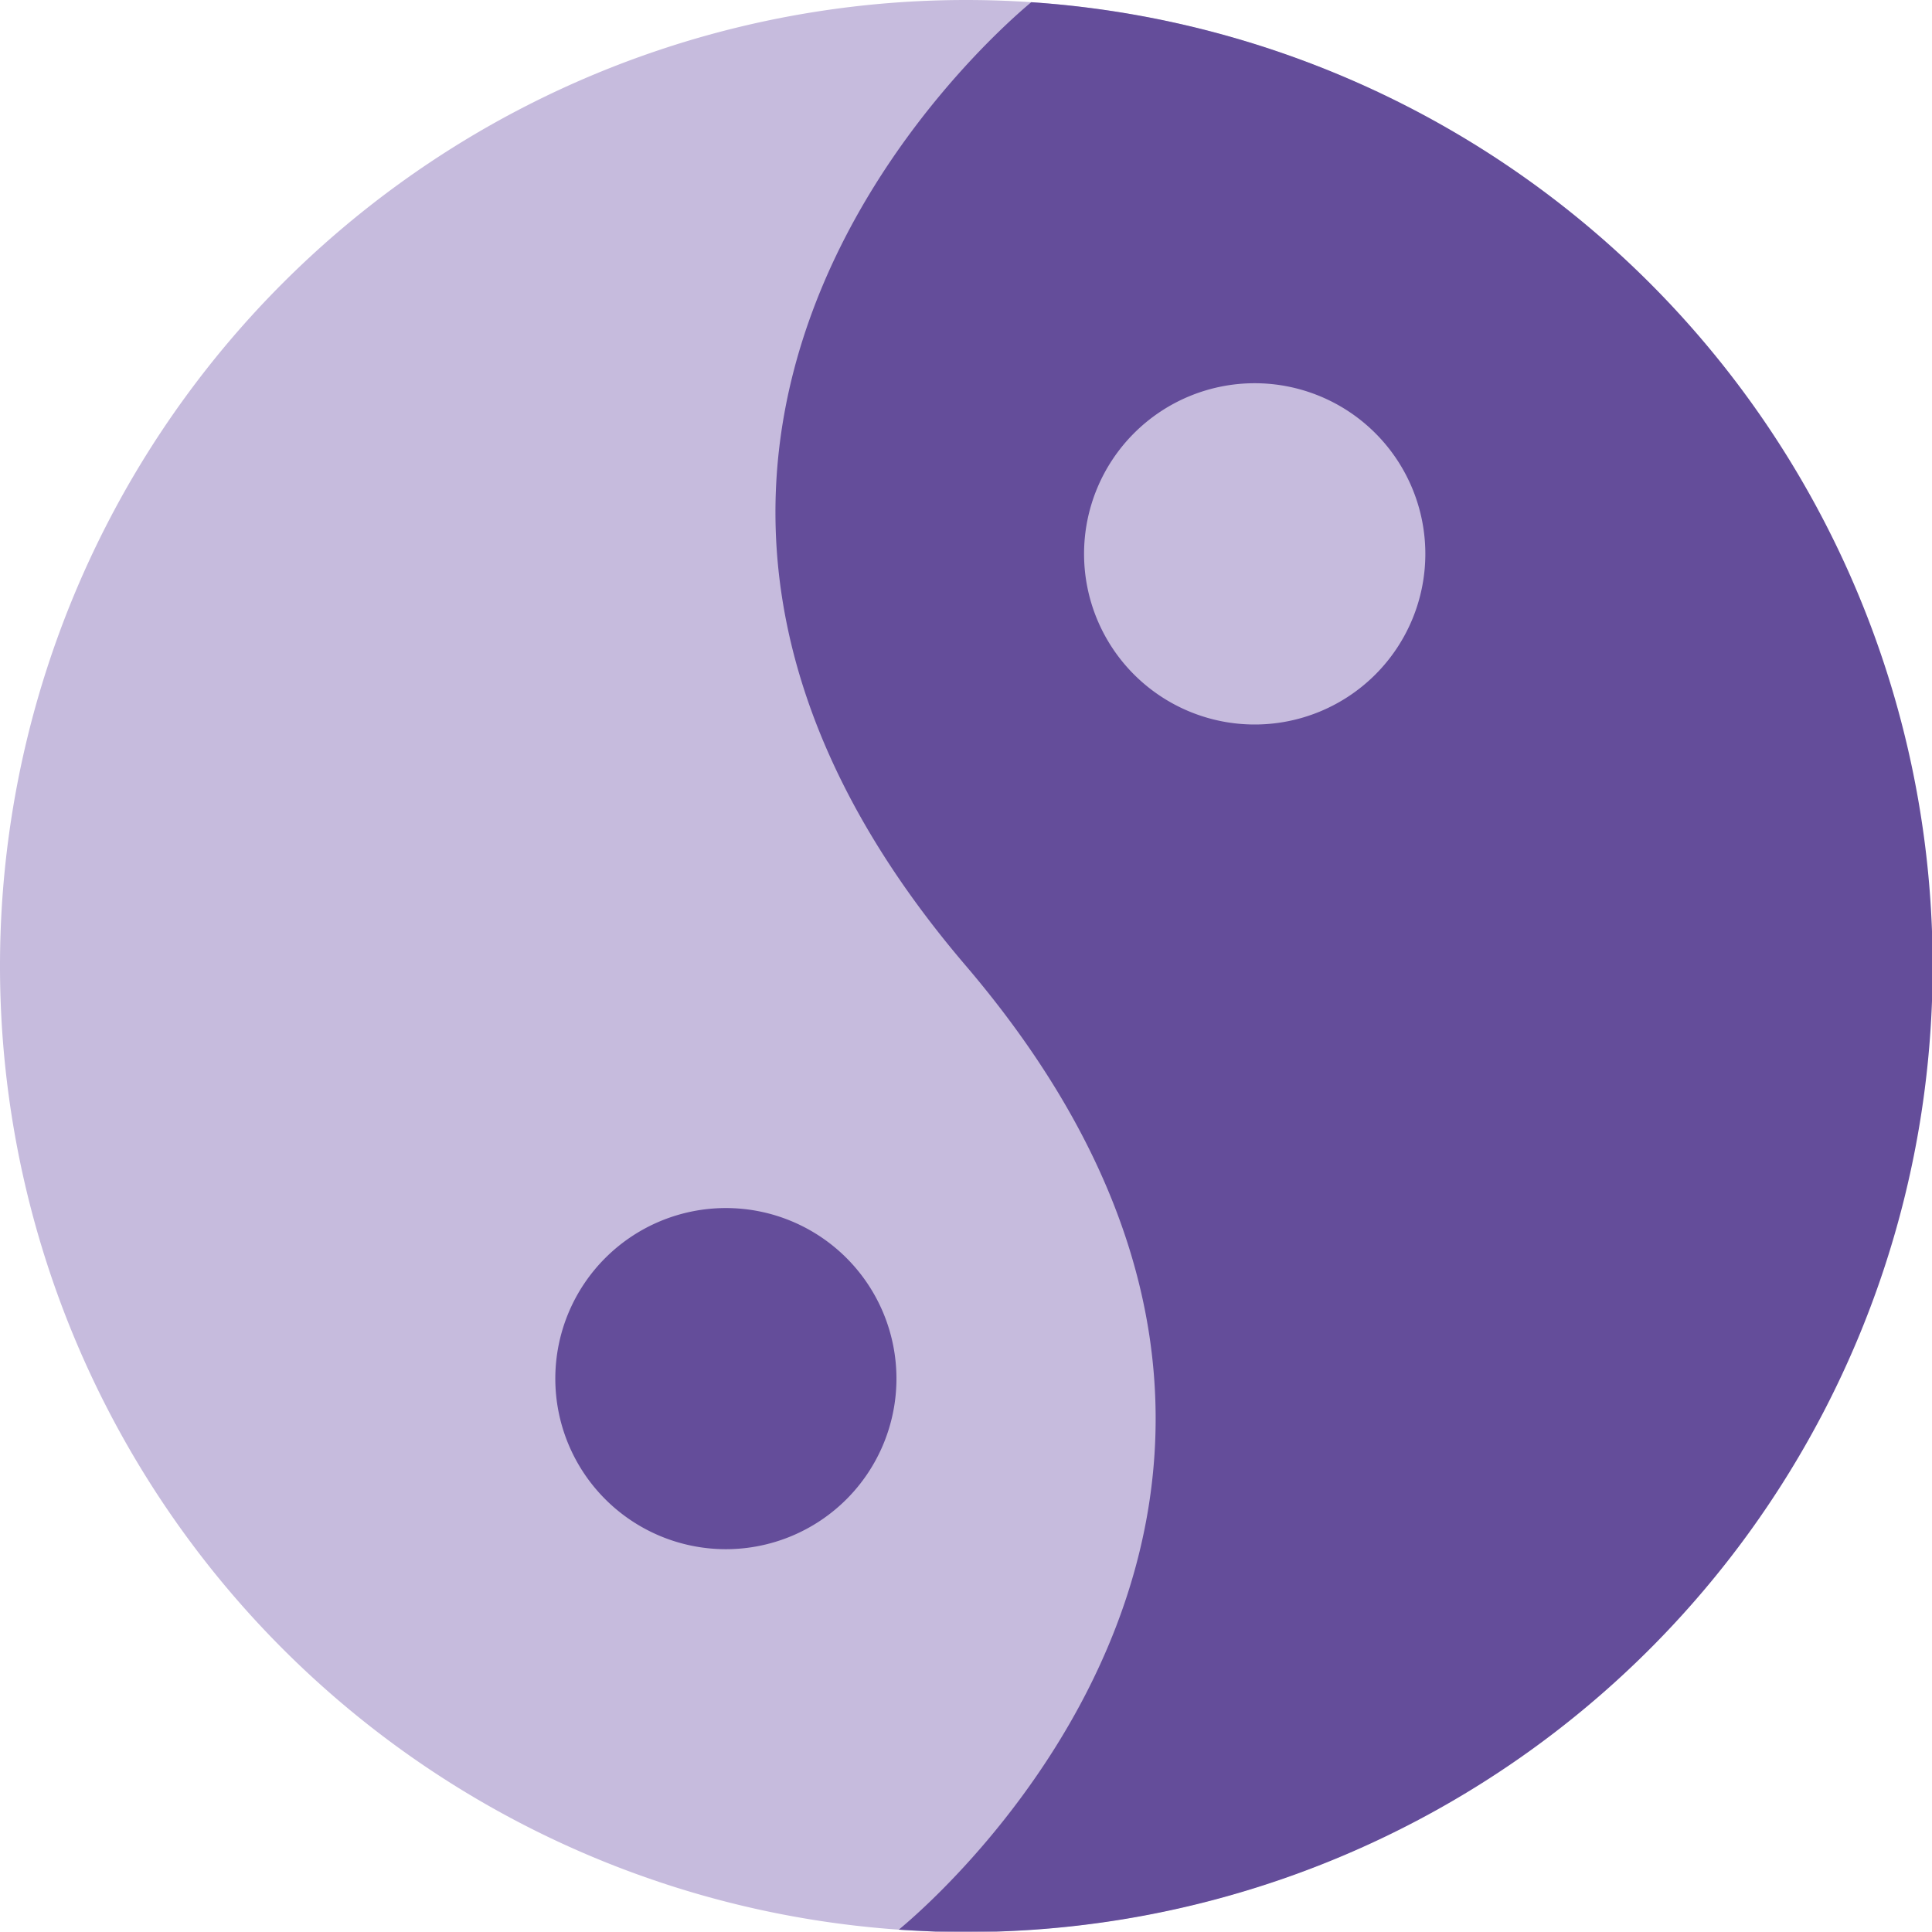 <svg xmlns="http://www.w3.org/2000/svg" fill="none" viewBox="0 0 14 14" id="Yin-Yang-Symbol--Streamline-Core" height="14" width="14"><desc>    Yin Yang Symbol Streamline Icon: https://streamlinehq.com  </desc><g id="yin-yang-symbol--religion-tao-yin-yang-taoism-culture-symbol"><path id="Vector" fill="#c6bbdd" d="M7 14A7 7 0 1 0 7 0a7 7 0 0 0 0 14Z" stroke-width="1"></path><path id="Intersect" fill="#644d9a" fill-rule="evenodd" d="M7.473 0.016c-0.316 0.263 -3.69 3.216 -0.476 6.98 3.239 3.796 -0.215 6.766 -0.484 6.987 0.089 0.006 0.178 0.01 0.267 0.014h0.44A7 7 0 0 0 7.473 0.016Z" clip-rule="evenodd" stroke-width="1"></path><path id="Vector_2" fill="#c6bbdd" d="M9.092 5.25a1.236 1.236 0 1 0 0 -2.473 1.236 1.236 0 0 0 0 2.473Z" stroke-width="1"></path><path id="Vector_3" fill="#644d9a" d="M5.26 11.226a1.236 1.236 0 1 0 0 -2.472 1.236 1.236 0 0 0 0 2.472Z" stroke-width="1"></path></g></svg>